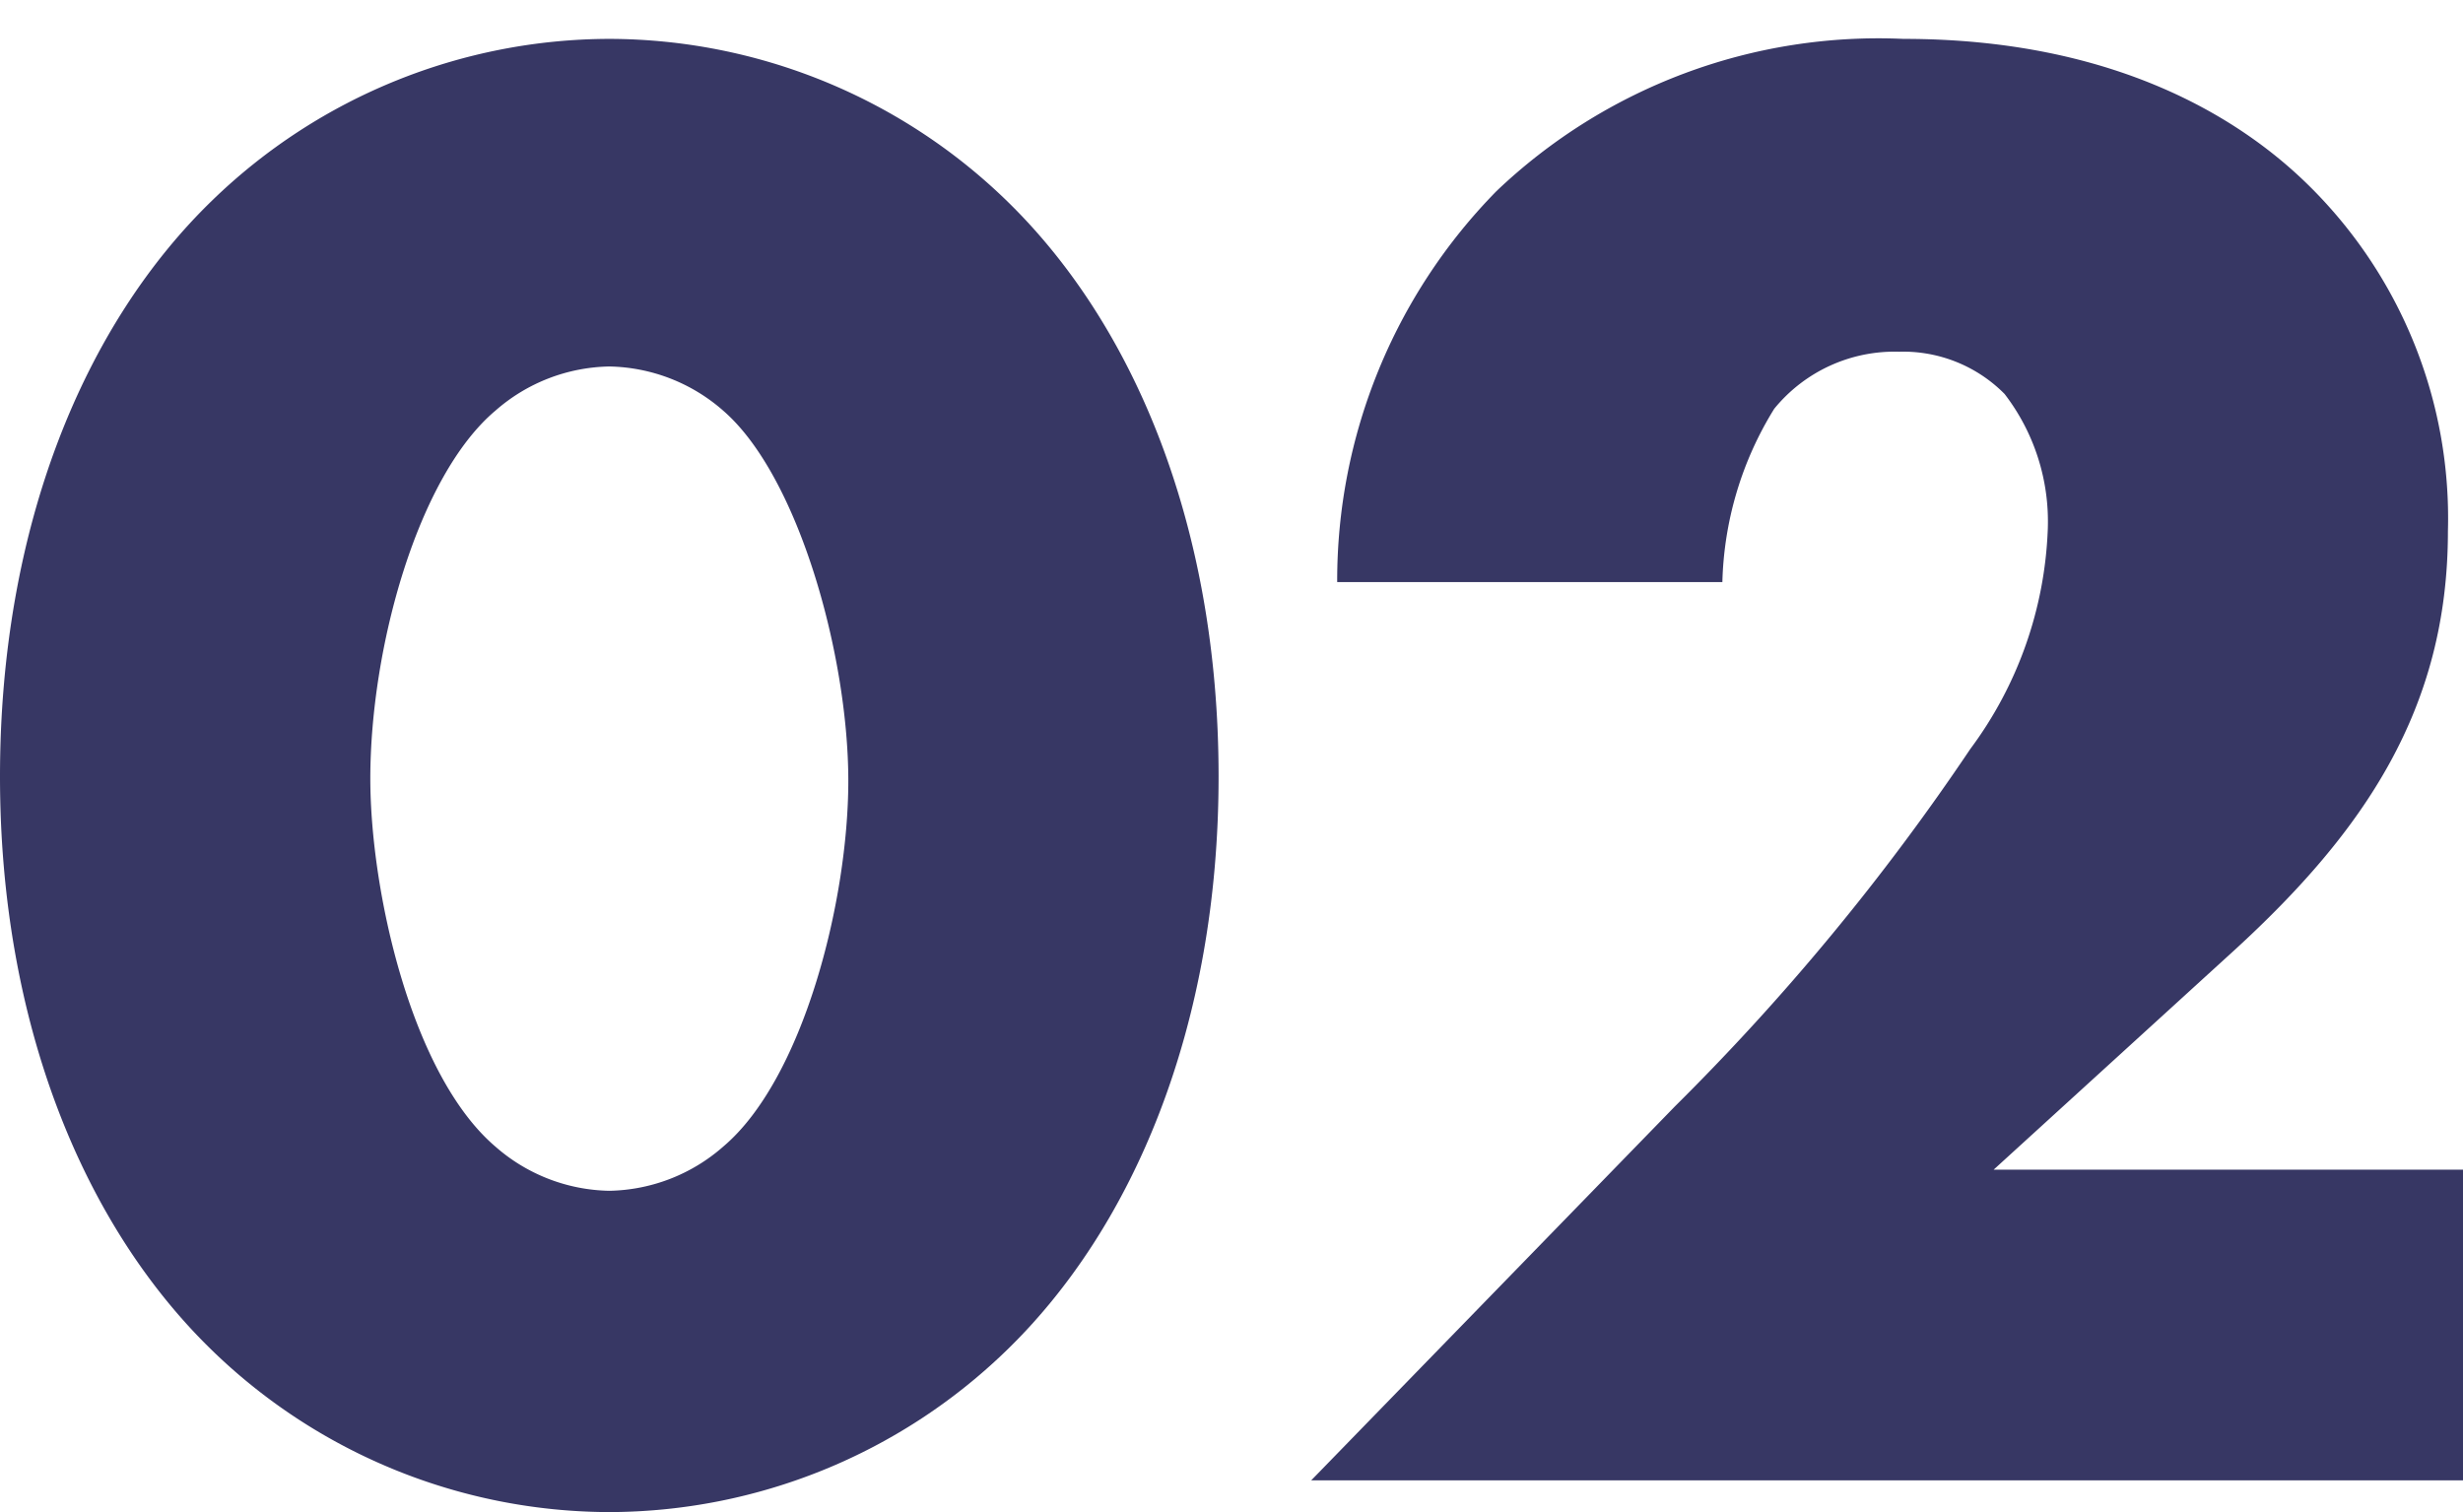 <svg xmlns="http://www.w3.org/2000/svg" width="57" height="35" viewBox="0 0 57 35">
  <g id="グループ_208" data-name="グループ 208" transform="translate(-747.85 -3144)">
    <path id="パス_166" data-name="パス 166" d="M-15.049-26.517a4.1,4.1,0,0,1,2.641,1.027c1.744,1.517,2.89,5.675,2.89,8.562,0,2.789-1.046,6.9-2.89,8.464a4.1,4.1,0,0,1-2.641,1.027A4.1,4.1,0,0,1-17.69-8.464c-1.943-1.663-2.89-5.92-2.89-8.513,0-3.033,1.1-7,2.89-8.513A4.1,4.1,0,0,1-15.049-26.517Zm14.1,9.491c0-5.773-1.943-10.47-4.933-13.356A13.237,13.237,0,0,0-15.049-34.1a13.237,13.237,0,0,0-9.168,3.718C-27.207-27.5-29.15-22.8-29.15-17.026c0,5.724,1.943,10.421,4.933,13.307A13.237,13.237,0,0,0-15.049,0,13.237,13.237,0,0,0-5.882-3.718C-2.892-6.6-.949-11.3-.949-17.026Zm28.8,9.1H16.988l5.58-5.088c2.99-2.74,4.933-5.577,4.933-9.687a10.807,10.807,0,0,0-3.239-8.024C22.768-32.192,19.878-34.1,14.9-34.1a12.811,12.811,0,0,0-9.417,3.523,12.863,12.863,0,0,0-3.687,9.051H10.71a7.985,7.985,0,0,1,1.2-4.012,3.594,3.594,0,0,1,2.89-1.321,3.3,3.3,0,0,1,2.441.978,4.843,4.843,0,0,1,1,3.131,9.081,9.081,0,0,1-1.794,5.088A54.234,54.234,0,0,1,9.614-9.393L1.194-.734H27.85Z" transform="translate(777 3179)" fill="#373764"/>
    <rect id="長方形_1732" data-name="長方形 1732" width="56.8" height="34.25" transform="translate(748 3144)" fill="none"/>
  </g>
</svg>
